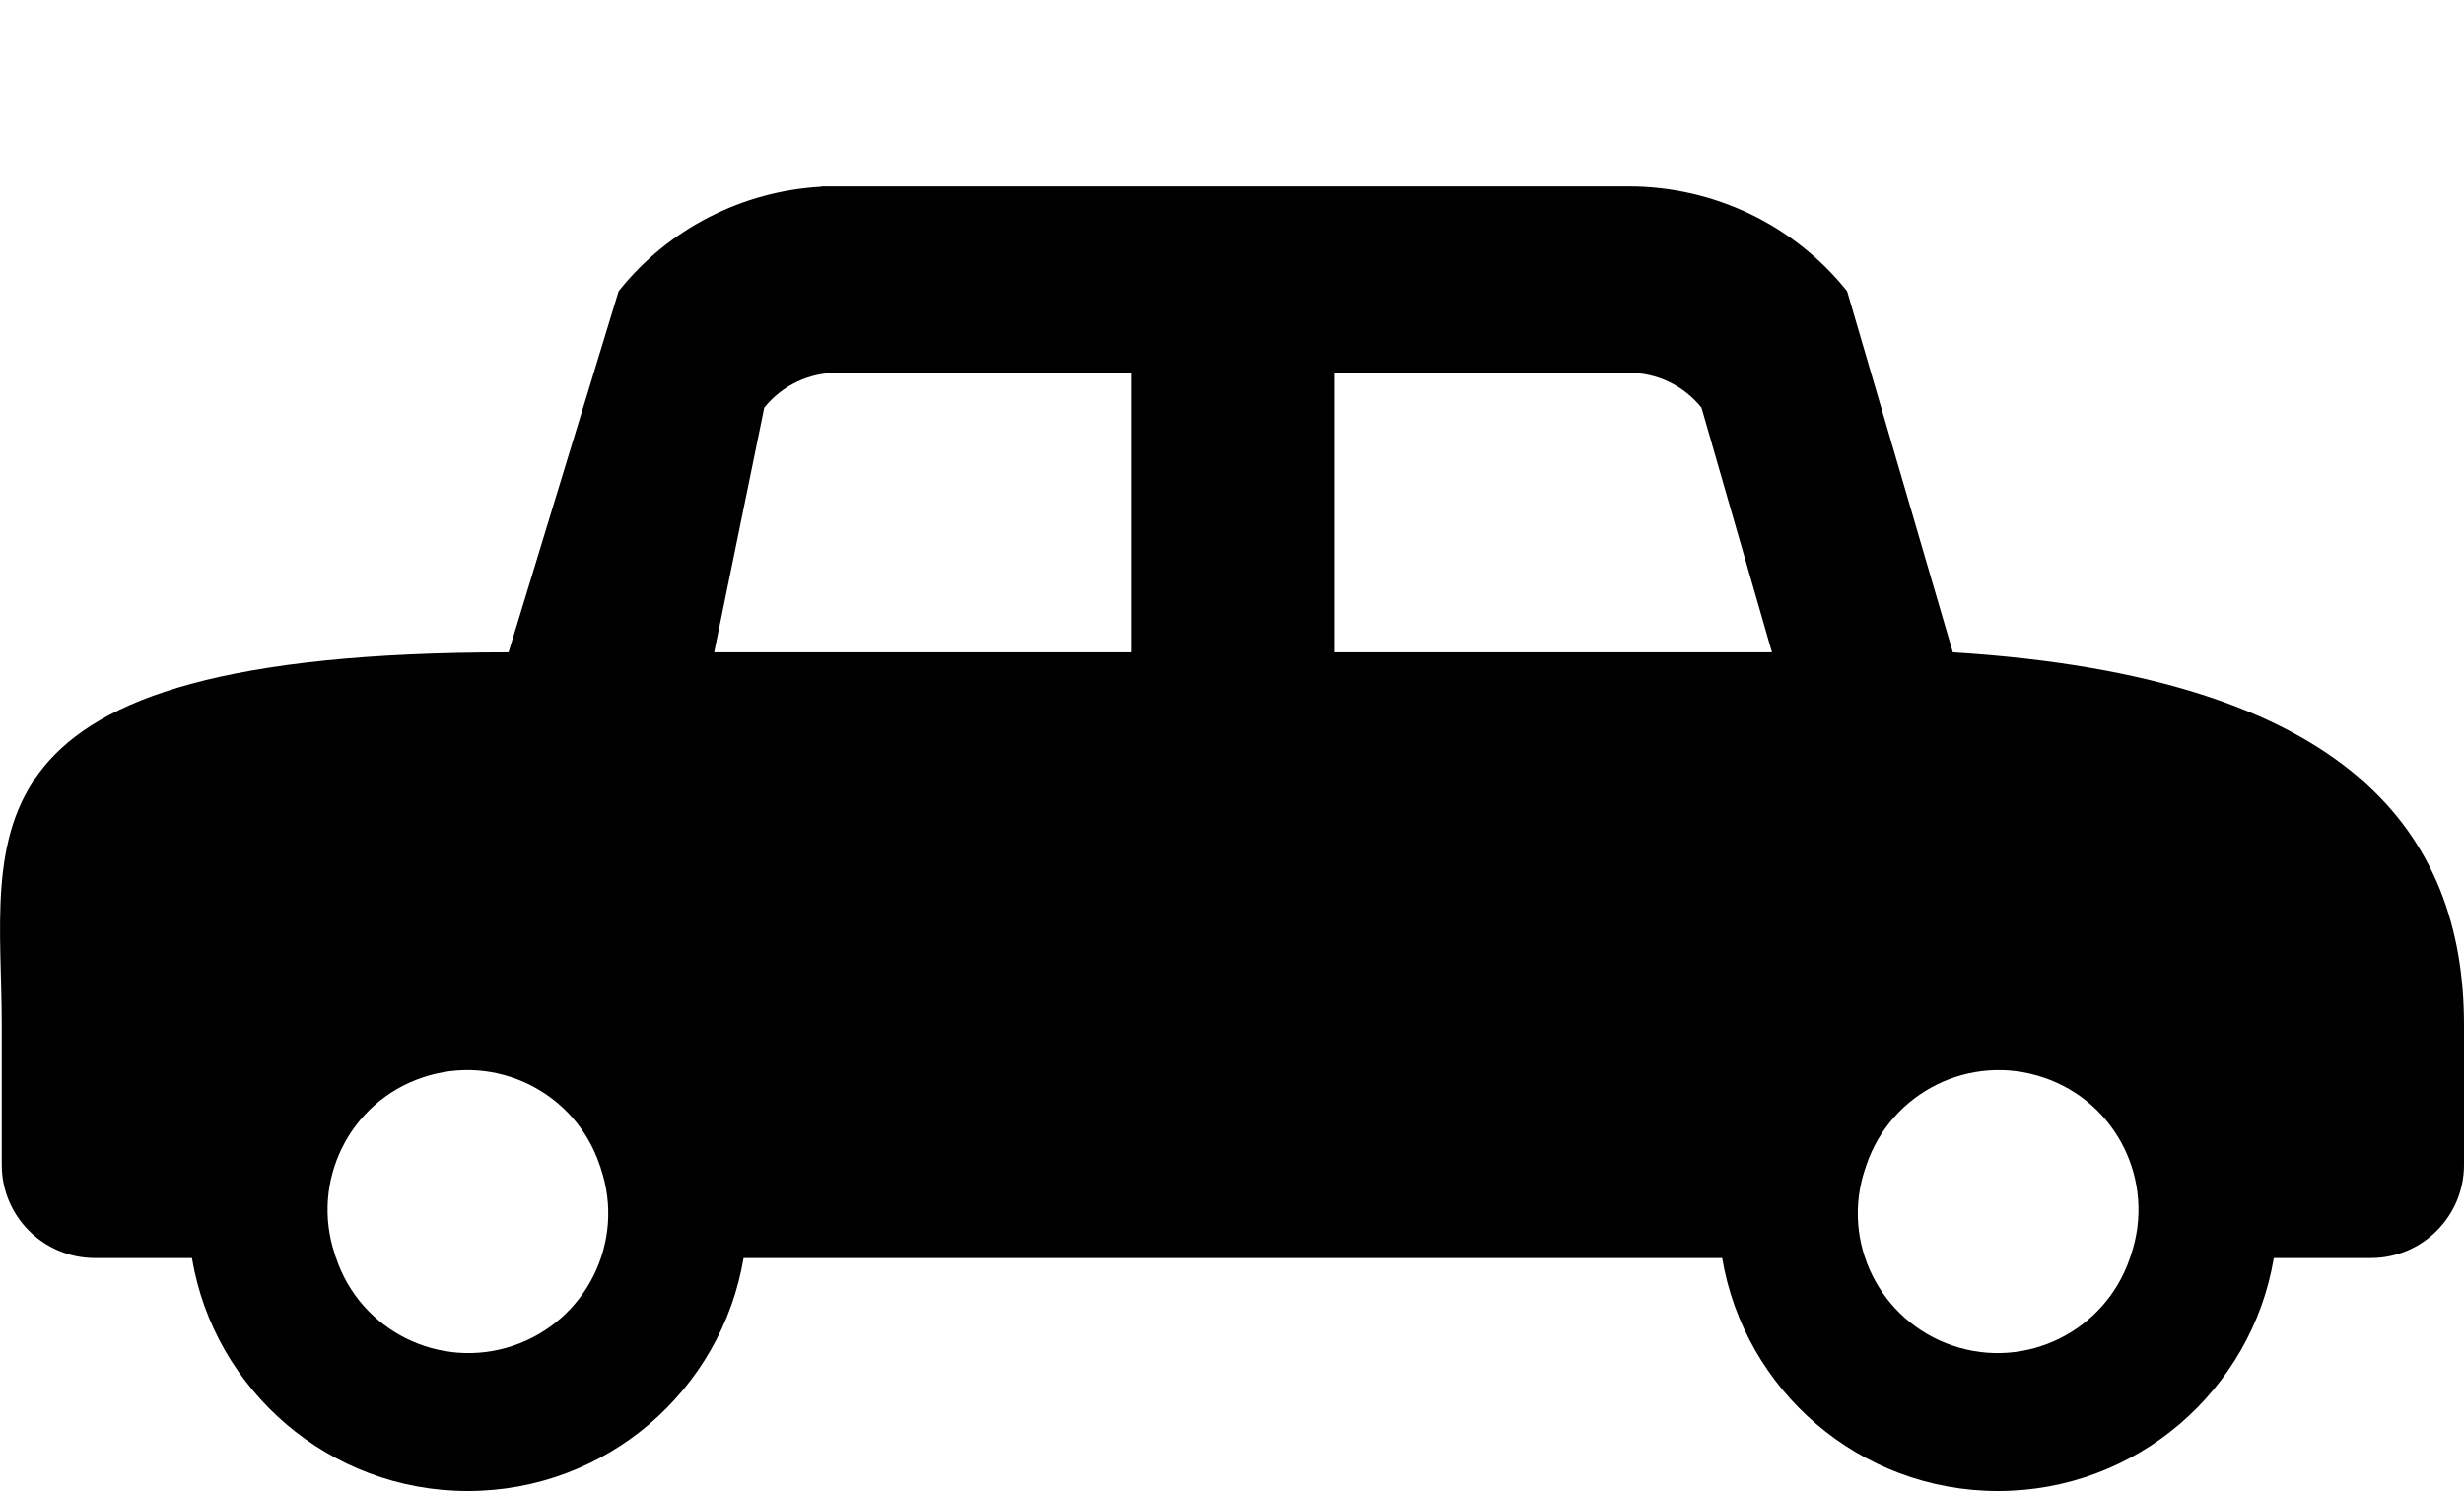 <?xml version="1.0" encoding="utf-8"?>
<!-- Generator: Adobe Illustrator 26.0.0, SVG Export Plug-In . SVG Version: 6.00 Build 0)  -->
<svg version="1.1" id="Слой_1" xmlns="http://www.w3.org/2000/svg" xmlns:xlink="http://www.w3.org/1999/xlink" x="0px" y="0px"
	 viewBox="0 0 846 512" style="enable-background:new 0 0 846 512;" xml:space="preserve">
<path d="M670.5,224l-36.3-124c-18.2-22.8-45.8-36-75-36H287.4h-5.3v0.1c-27.2,1.5-52.6,14.4-69.7,35.9l-37.8,124
	c-194,0-174,62.8-174,128v48c0,17.7,14.3,32,32,32h33.3c7.6,45.4,47.1,80,94.7,80s87.1-34.6,94.7-80h128.8H398h58.5h6h7h121.8
	c7.6,45.4,47.1,80,94.7,80s87.1-34.6,94.7-80H814c17.7,0,32-14.3,32-32v-48C846,286.8,807.5,232.5,670.5,224z M176.2,462.1
	c-25.1,8.5-52.4-5-60.8-30.1c-0.2-0.4-0.3-0.8-0.4-1.2c-8.5-25.1,5-52.4,30.1-60.8c25.1-8.5,52.4,5,60.8,30.1
	c0.2,0.4,0.3,0.8,0.4,1.2C214.8,426.4,201.3,453.6,176.2,462.1z M388.6,224H245.2l17.2-84c6.1-7.6,15.3-12,25-12h101.2V224z
	 M458,224v-96h101.2c9.7,0,18.9,4.4,25,12l24.2,84H458z M731.7,430.8c-0.1,0.4-0.3,0.8-0.4,1.2c-8.5,25.1-35.7,38.6-60.8,30.1
	c-25.1-8.5-38.6-35.7-30.1-60.8c0.1-0.4,0.3-0.8,0.4-1.2c8.5-25.1,35.7-38.6,60.8-30.1C726.7,378.4,740.2,405.6,731.7,430.8z"/>
</svg>
